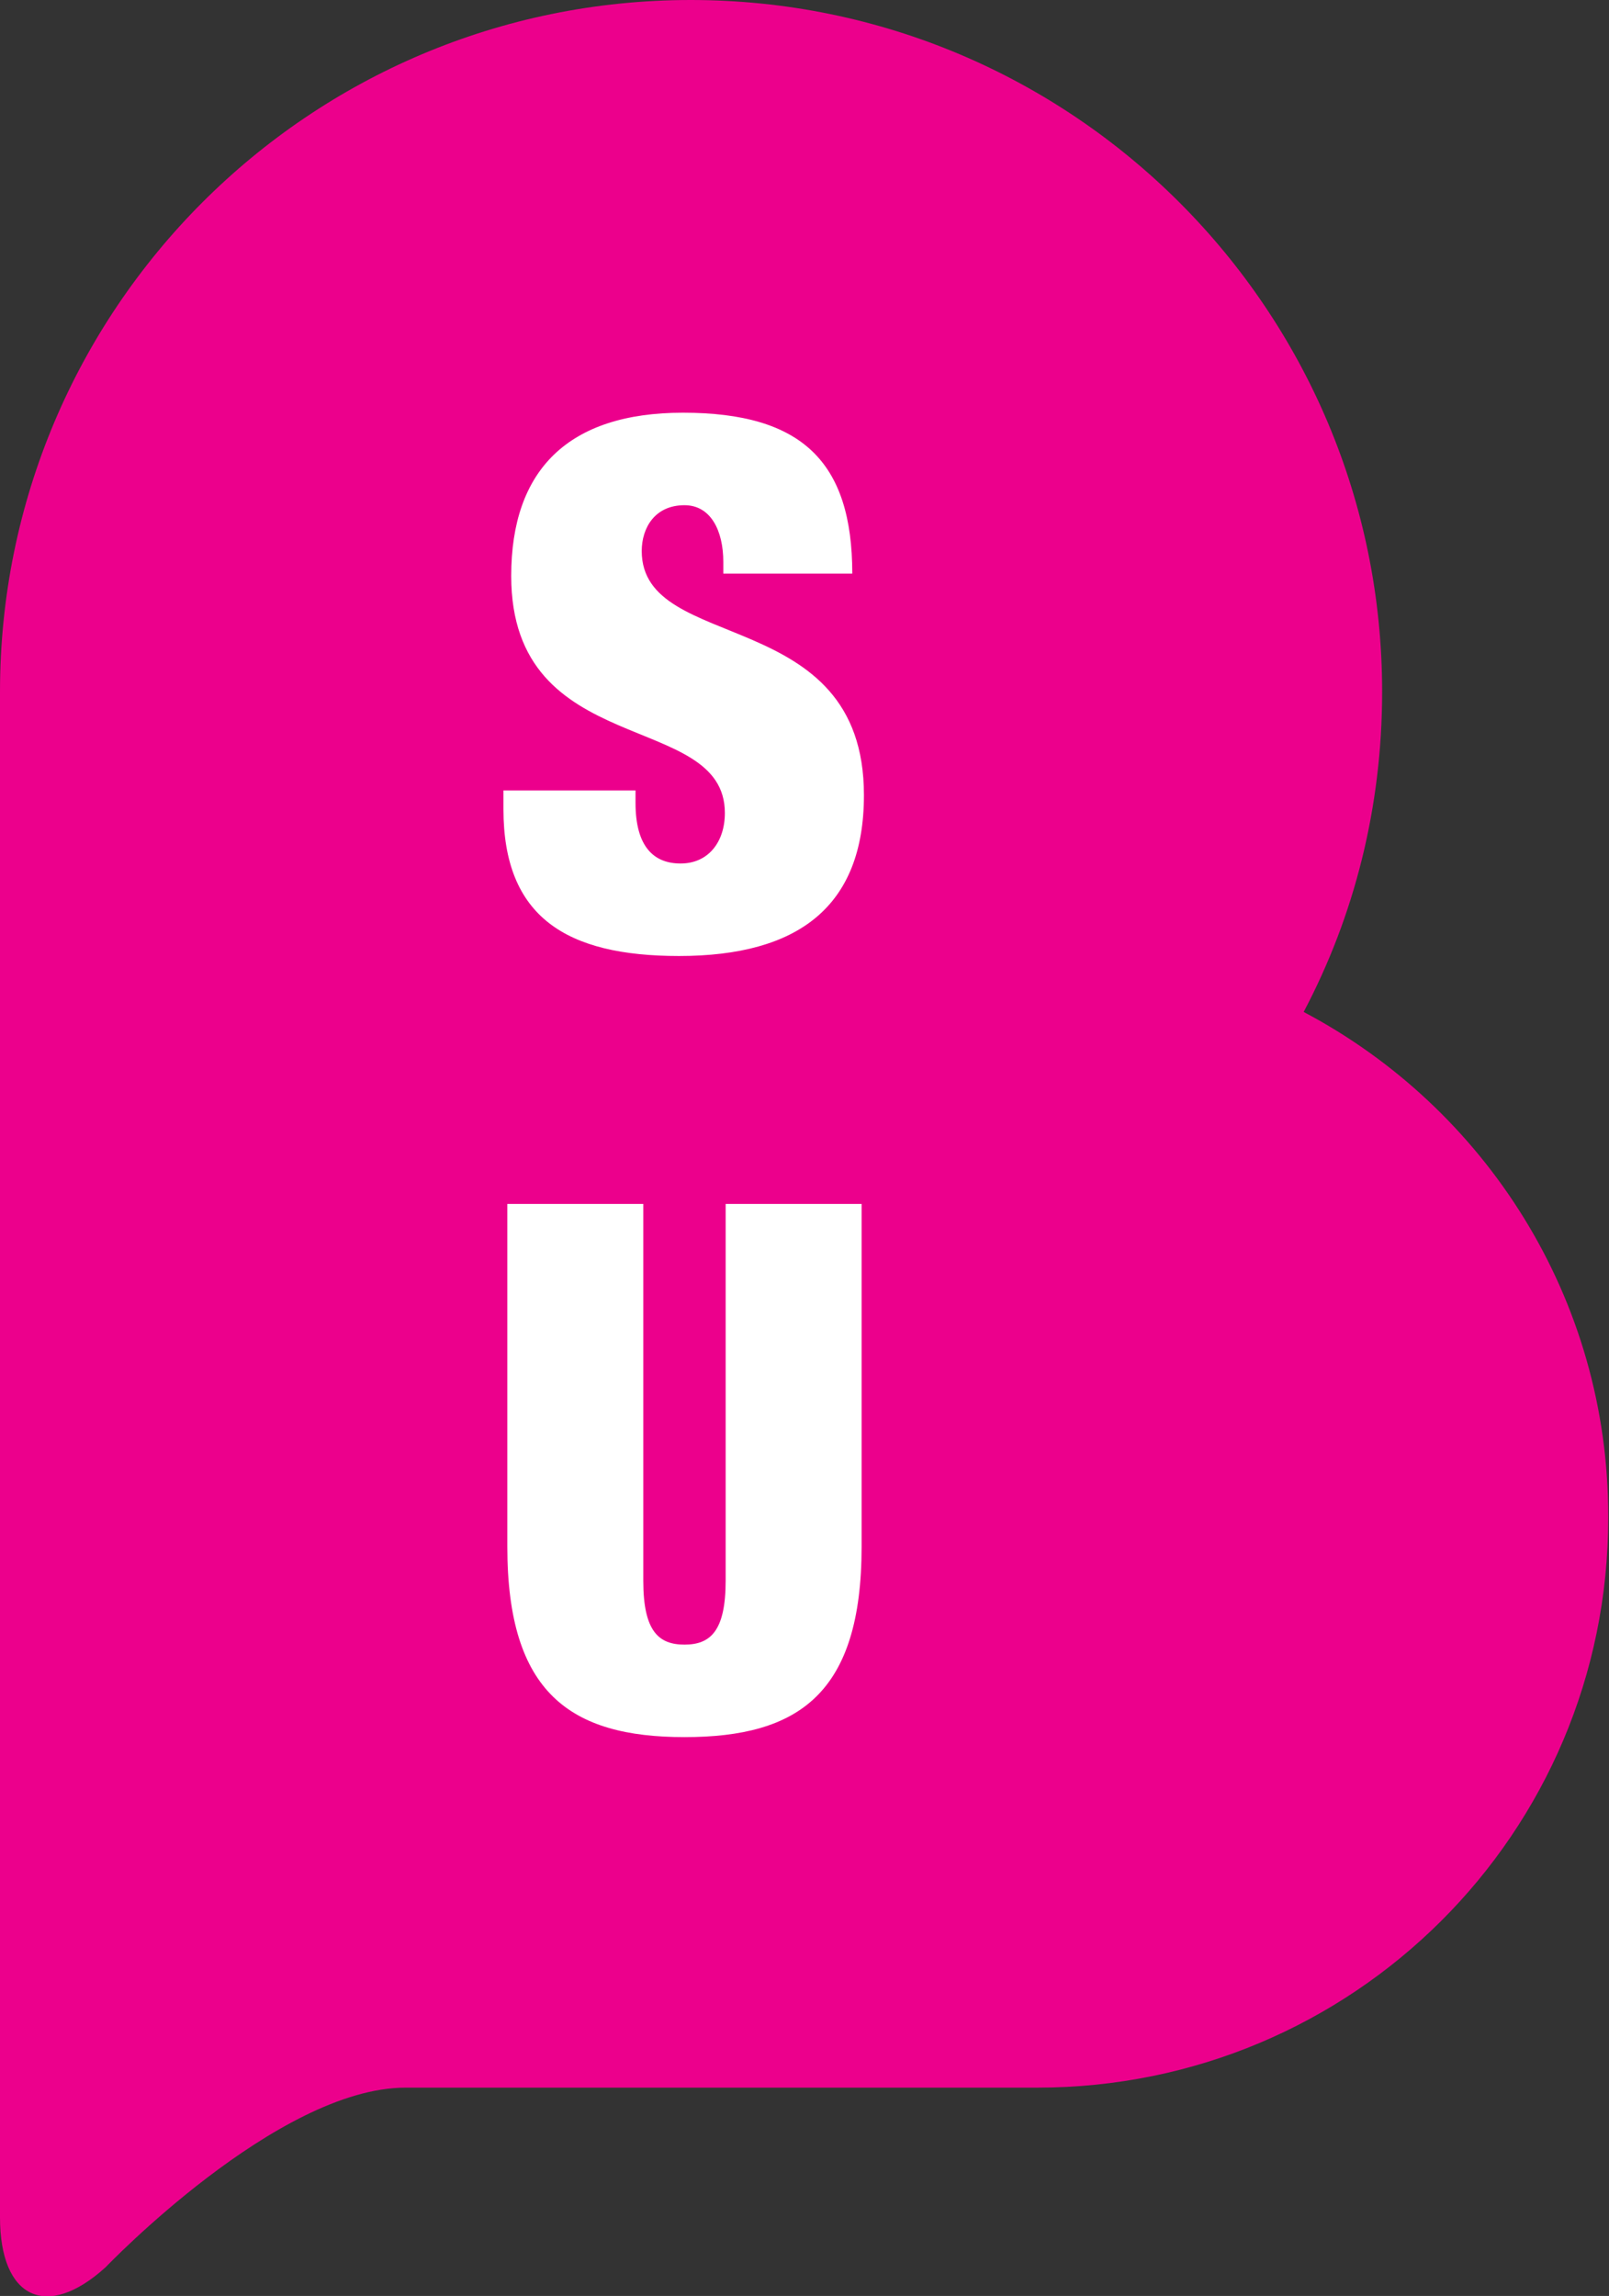 <?xml version="1.0" encoding="utf-8"?>
<!-- Generator: Adobe Illustrator 26.4.0, SVG Export Plug-In . SVG Version: 6.00 Build 0)  -->
<svg version="1.1" id="Layer_1" xmlns="http://www.w3.org/2000/svg" xmlns:xlink="http://www.w3.org/1999/xlink" x="0px" y="0px"
	 viewBox="0 0 207.1 295.4" style="enable-background:new 0 0 207.1 295.4;" xml:space="preserve">
<rect x="0" y="0" width="207.1" height="295.4" fill="#333333" stroke="none"/>
<style type="text/css">
	.st0{fill:#EC008C;}
	.st1{fill:#FFFFFF;}
</style>
<g>
	<g>
		<path class="st0" d="M167.8,130.2c6.5-12.3,10.1-26.3,10.1-41.2c0-49.1-39.8-89-89-89C39.8,0,0,39.8,0,89v196.3
			c0,10.4,6,13.3,13.6,6.4c0,0,22.1-23.1,38.6-23.1s81.3,0,81.3,0c40.6,0,73.5-32.7,73.5-73.3C207.1,167,191.1,142.5,167.8,130.2z"
			/>
		<g>
			<path class="st1" d="M93.1,73.9v-1.6c0-4-1.6-7.3-5-7.3c-3.8,0-5.5,2.9-5.5,5.9c0,13.3,28.6,6.8,28.6,31.4
				c0,14.3-8.4,20.7-23.8,20.7c-14.5,0-22.6-5-22.6-18.9v-2.4h17v1.6c0,5.7,2.4,7.8,5.8,7.8c3.6,0,5.7-2.8,5.7-6.5
				c0-13.3-27.5-6.7-27.5-30.5c0-13.6,7.3-21,22.1-21c15.3,0,21.8,6.3,21.8,20.7H93.1z"/>
			<path class="st1" d="M82.8,154.9v48.5c0,6.5,2,8.2,5.3,8.2c3.3,0,5.3-1.7,5.3-8.2v-48.5h17.5V199c0,18.9-8.1,24.5-22.8,24.5
				c-14.7,0-22.8-5.7-22.8-24.5v-44.1H82.8z"/>
		</g>
	</g>
</g>
</svg>
